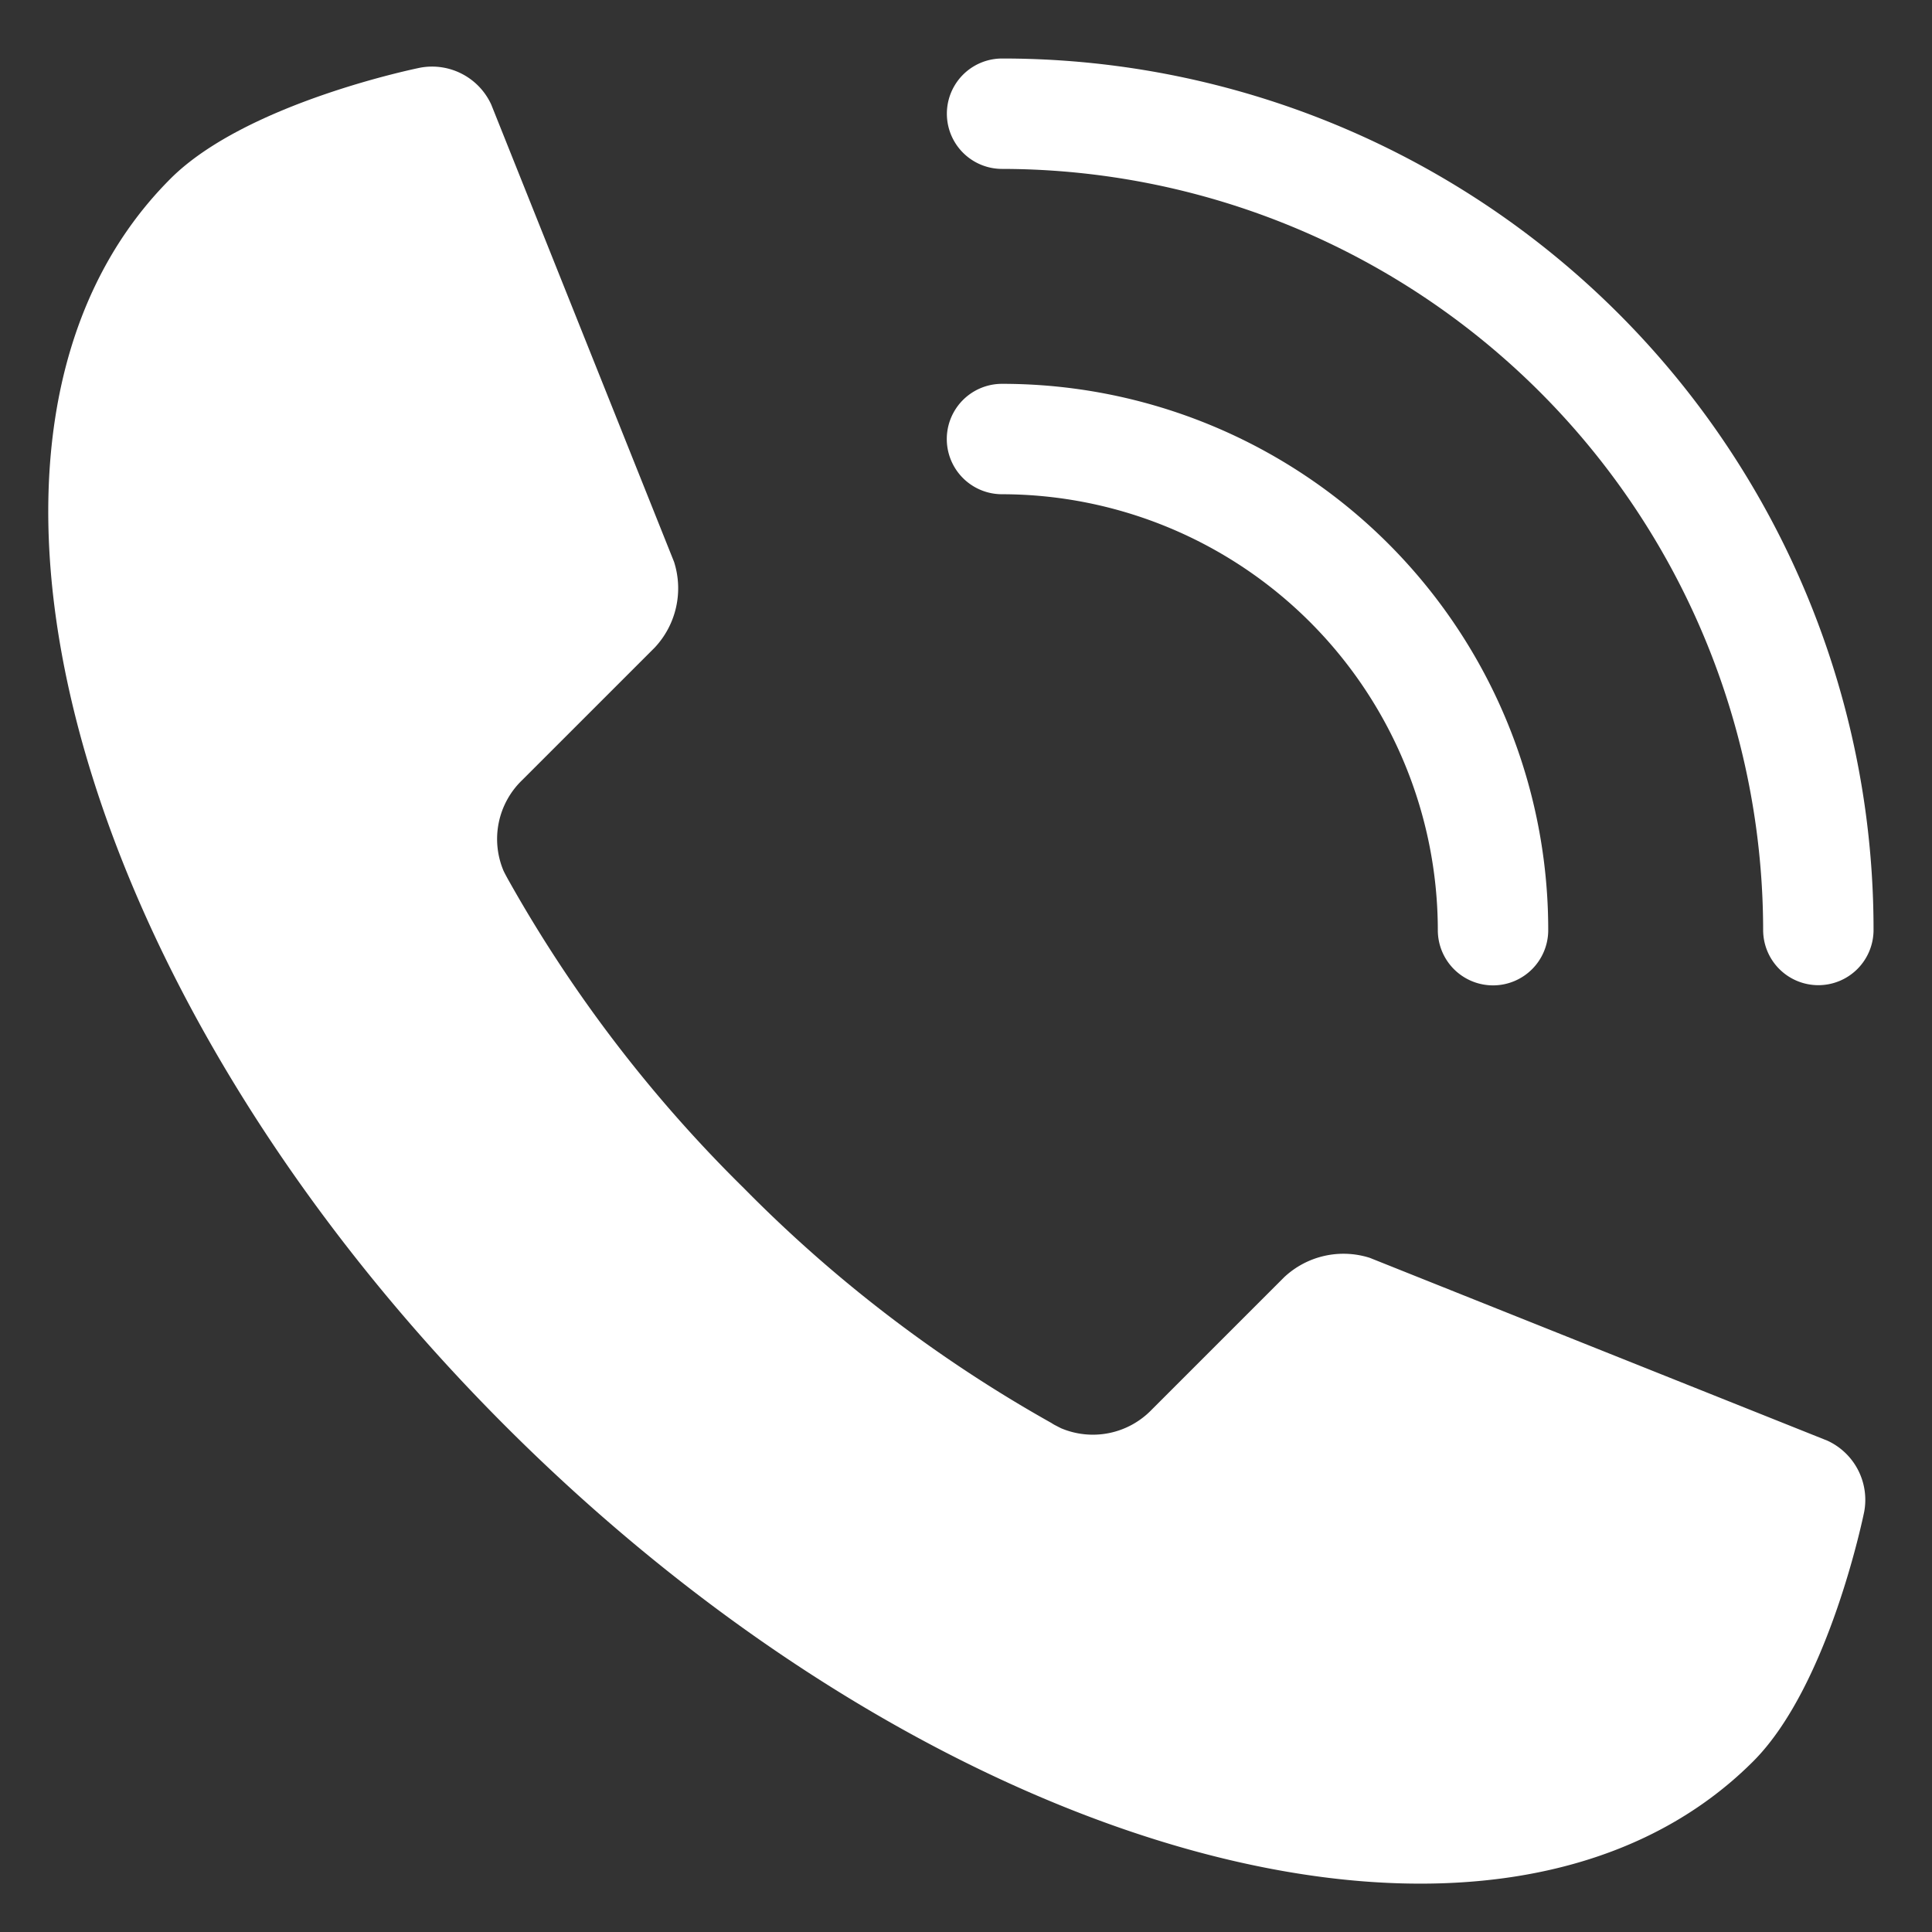 <svg xmlns="http://www.w3.org/2000/svg" xmlns:xlink="http://www.w3.org/1999/xlink" width="70" height="70" viewBox="0 0 70 70"><rect x="0" y="0" width="70" height="70" fill="#333333" stroke="none"/><defs><clipPath id="a"><rect width="66.504" height="66.5" fill="none"/></clipPath><clipPath id="c"><rect width="70" height="70"/></clipPath></defs><g id="b" clip-path="url(#c)"><g transform="translate(1.748 1.75)"><g transform="translate(0 0)" clip-path="url(#a)"><path d="M40.161,26.755h-1A17.313,17.313,0,0,0,21.87,9.46v-1A18.279,18.279,0,0,1,40.161,26.755Z" transform="translate(12.686 5.197)" fill="#fff"/><path d="M39.661,28.755a2,2,0,0,1-2-2A15.811,15.811,0,0,0,21.87,10.96a2,2,0,0,1,0-4A19.779,19.779,0,0,1,41.661,26.755,2,2,0,0,1,39.661,28.755Z" transform="translate(12.686 5.197)" fill="#fff"/><path d="M51.947,31.075h-1A29.108,29.108,0,0,0,21.872,2V1A30.051,30.051,0,0,1,51.947,31.075Z" transform="translate(12.687 0.87)" fill="#fff"/><path d="M51.447,33.075a2,2,0,0,1-2-2A27.607,27.607,0,0,0,21.872,3.5a2,2,0,0,1,0-4A31.551,31.551,0,0,1,53.447,31.075,2,2,0,0,1,51.447,33.075Z" transform="translate(12.687 0.87)" fill="#fff"/><path d="M4.432,4.48l0,0C-4.7,13.61.735,33.849,16.573,49.685s36.071,21.271,45.2,12.141c2.767-2.768,4.024-9.052,4.024-9.052a2.36,2.36,0,0,0-1.338-2.569L47.882,43.582a3.142,3.142,0,0,0-3.1.7l-4.8,4.8a2.96,2.96,0,0,1-3.283.675c-.084-.041-.163-.084-.246-.126-.035-.021-.071-.041-.1-.062A49.9,49.9,0,0,1,25.2,41.054a49.9,49.9,0,0,1-8.516-11.141c-.019-.035-.038-.065-.055-.1-.047-.084-.09-.166-.131-.25a2.961,2.961,0,0,1,.668-3.285l4.808-4.807a3.141,3.141,0,0,0,.7-3.106L16.052,1.8A2.358,2.358,0,0,0,13.484.459S7.2,1.714,4.432,4.48" transform="translate(0 0.242)" fill="#fff"/></g></g></g></svg>